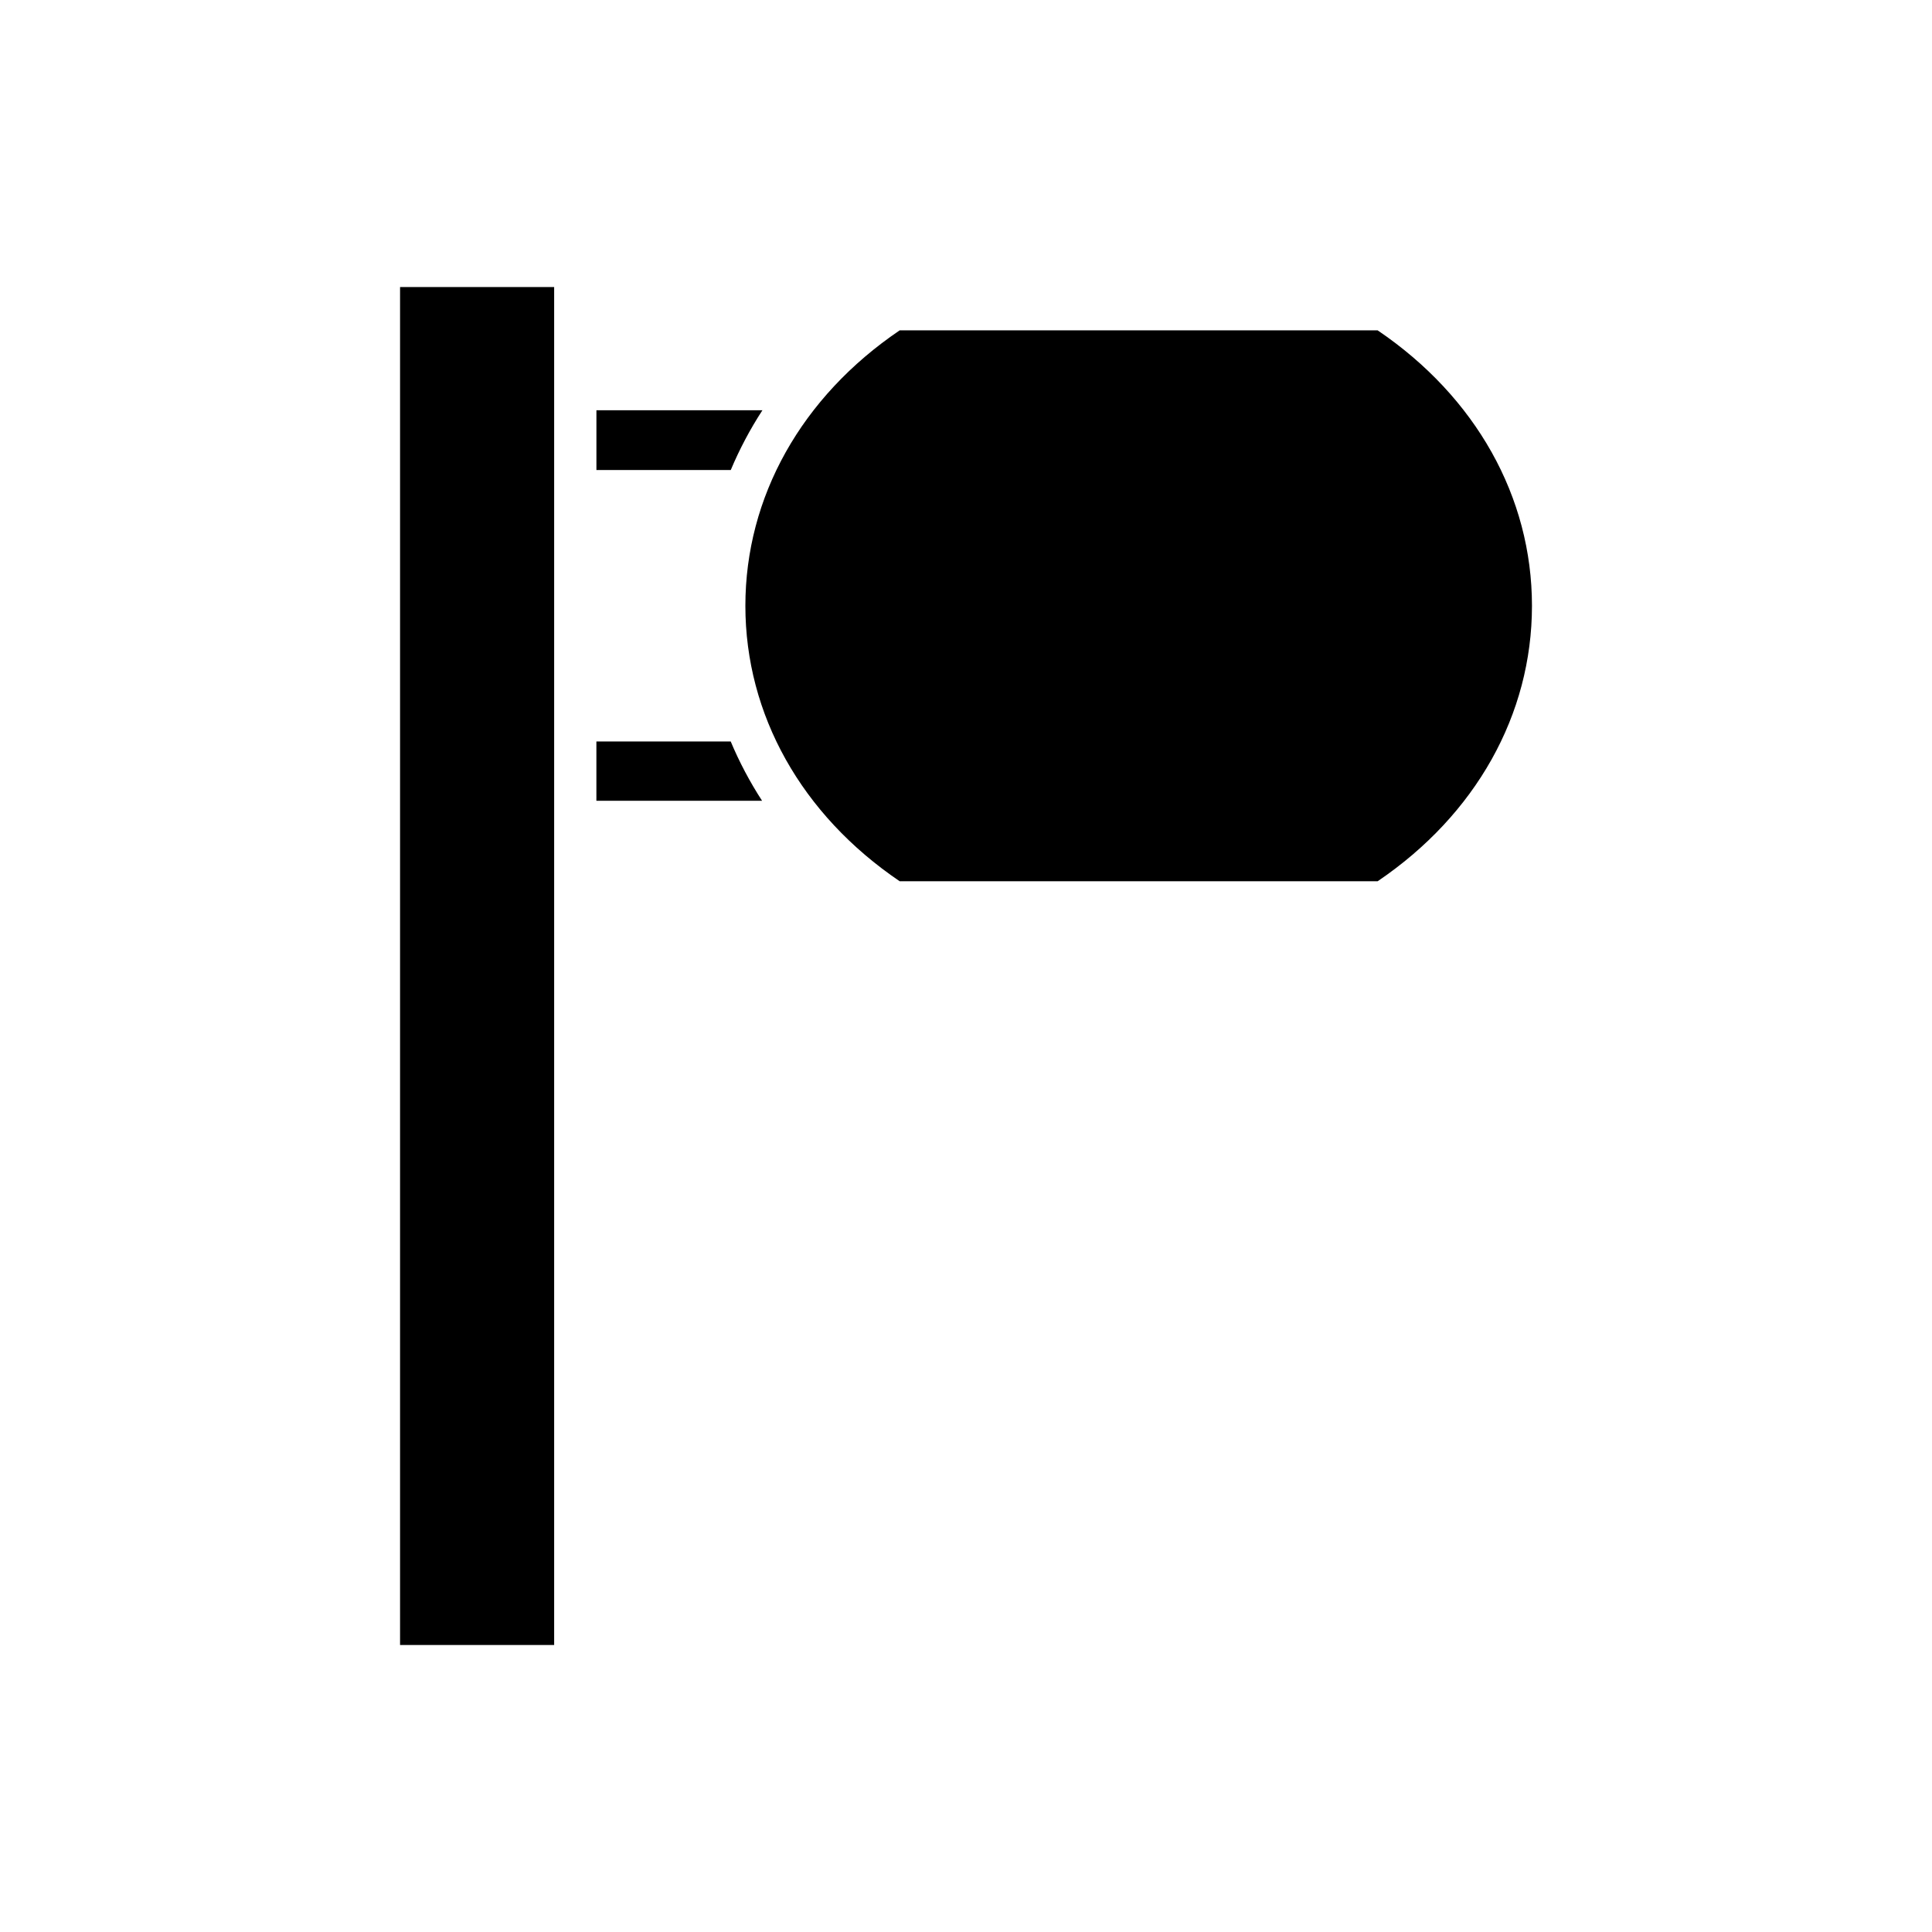 <?xml version="1.0" encoding="UTF-8"?>
<!-- Uploaded to: ICON Repo, www.iconrepo.com, Generator: ICON Repo Mixer Tools -->
<svg fill="#000000" width="800px" height="800px" version="1.1" viewBox="144 144 512 512" xmlns="http://www.w3.org/2000/svg">
 <g>
  <path d="m250.02 220.07h40.836v359.87h-40.836z"/>
  <path d="m346.05 252.72h-43.992v15.836h35.605c2.297-5.477 5.098-10.777 8.387-15.836z"/>
  <path d="m302.05 340.5v15.715h43.91c-3.258-5.023-6.035-10.281-8.312-15.715z"/>
  <path d="m509.09 231.55h-126.67c-26.008 17.625-40.887 44.141-40.887 72.988 0 28.852 14.879 55.371 40.887 72.996h126.68c26.008-17.625 40.887-44.145 40.887-72.996 0-28.848-14.883-55.363-40.891-72.988z"/>
 </g>
</svg>